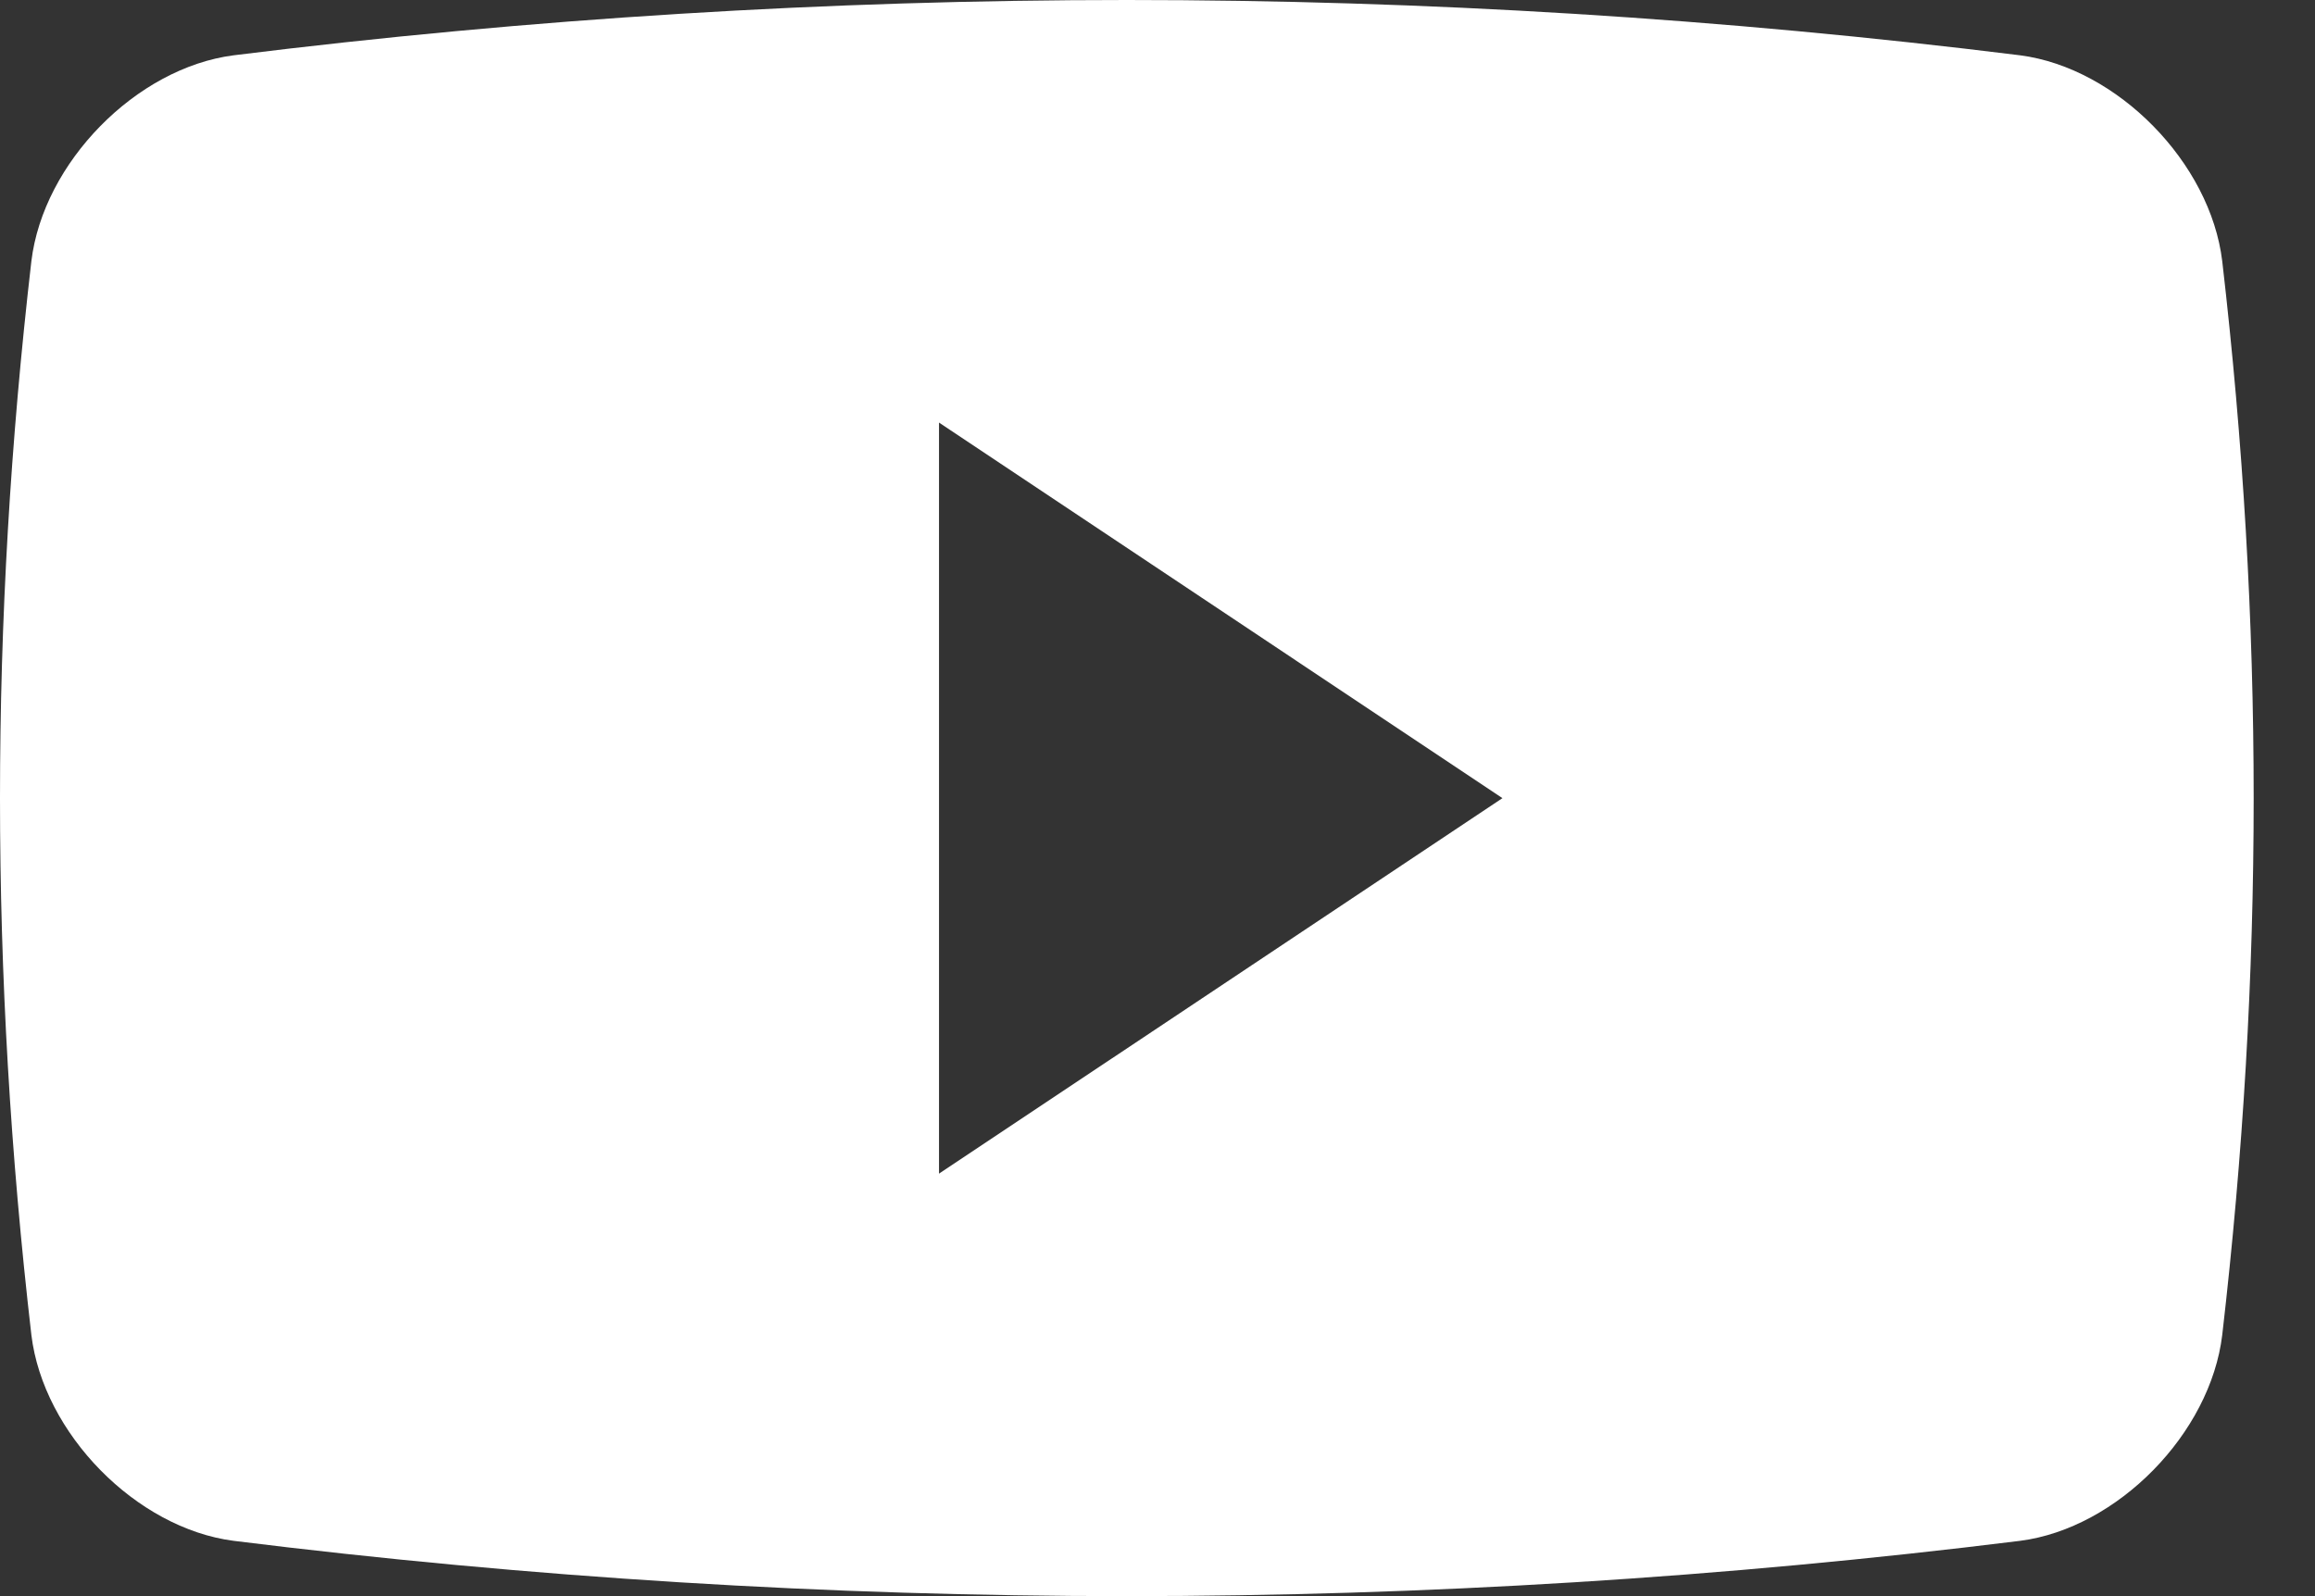 <?xml version="1.0" encoding="UTF-8"?>
<svg xmlns="http://www.w3.org/2000/svg" width="29" height="20" viewBox="0 0 29 20" fill="none">
  <rect x="0" y="0" width="29" height="20" fill="#333333" stroke="none"/>
  <path d="M27.838 3.273C27.69 2.038 26.525 0.852 25.306 0.693C17.873 -0.231 10.357 -0.231 2.926 0.693C1.706 0.851 0.542 2.037 0.393 3.273C-0.131 7.804 -0.131 12.197 0.393 16.727C0.542 17.962 1.706 19.149 2.926 19.307C10.357 20.231 17.873 20.231 25.306 19.307C26.524 19.15 27.69 17.963 27.838 16.727C28.363 12.197 28.363 7.804 27.838 3.273ZM11.763 14.706V5.295L18.821 10.001L11.763 14.706Z" fill="white"></path>
</svg>
